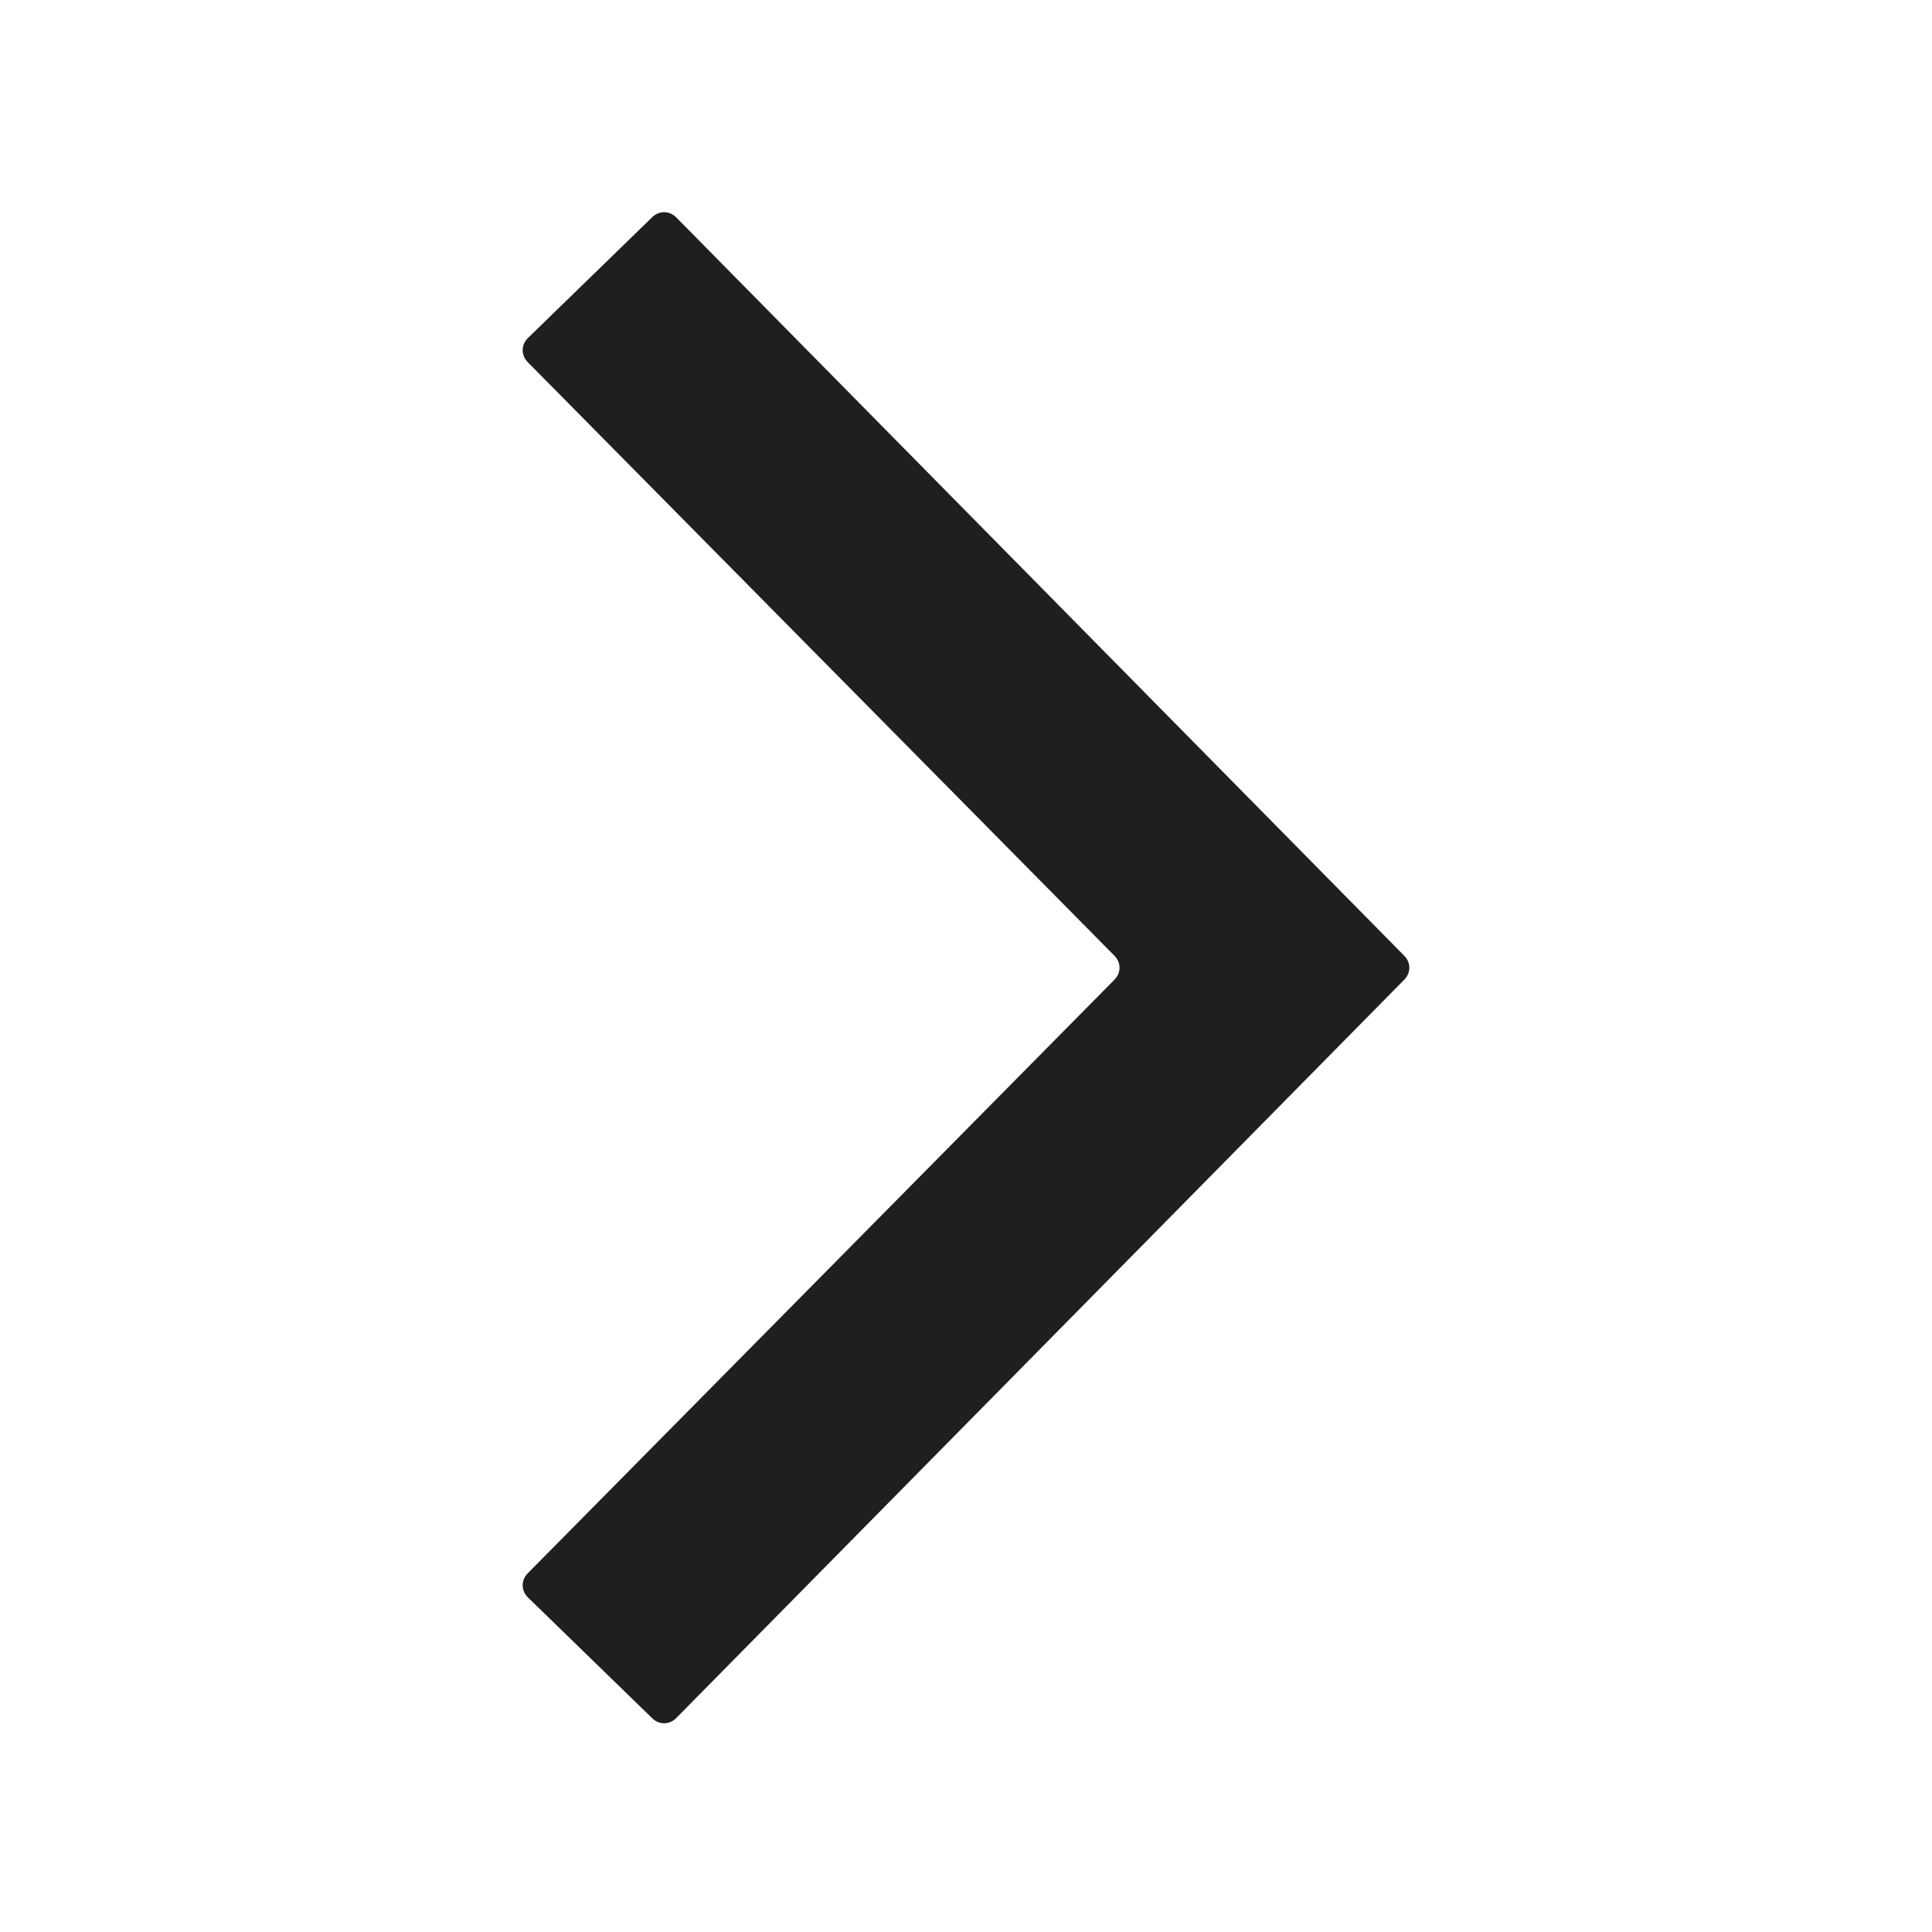 <?xml version="1.0" encoding="UTF-8"?>
<svg id="a" data-name="Icon_Interface_インターフェイス" xmlns="http://www.w3.org/2000/svg" width="56" height="56" viewBox="0 0 56 56">
	<style>@media(forced-colors:active){@media(prefers-color-scheme:dark){[fill]:not([fill="none"]){fill:#fff!important}}@media(prefers-color-scheme:light){[fill]:not([fill="none"]){fill:#000!important}}}</style>
  <path d="M40.7,28.4l-21.1,21.4c-.2.2-.5.2-.7,0l-3.6-3.5c-.2-.2-.2-.5,0-.7l17-17.2c.2-.2.2-.5,0-.7L15.3,10.5c-.2-.2-.2-.5,0-.7l3.6-3.5c.2-.2.5-.2.7,0l21.1,21.4c.2.2.2.5,0,.7Z" fill="#1f1f1f" stroke-width="0"/>
  <rect x="0" width="56" height="56" transform="translate(0 56) rotate(-90)" fill="none" stroke-width="0"/>
</svg>
